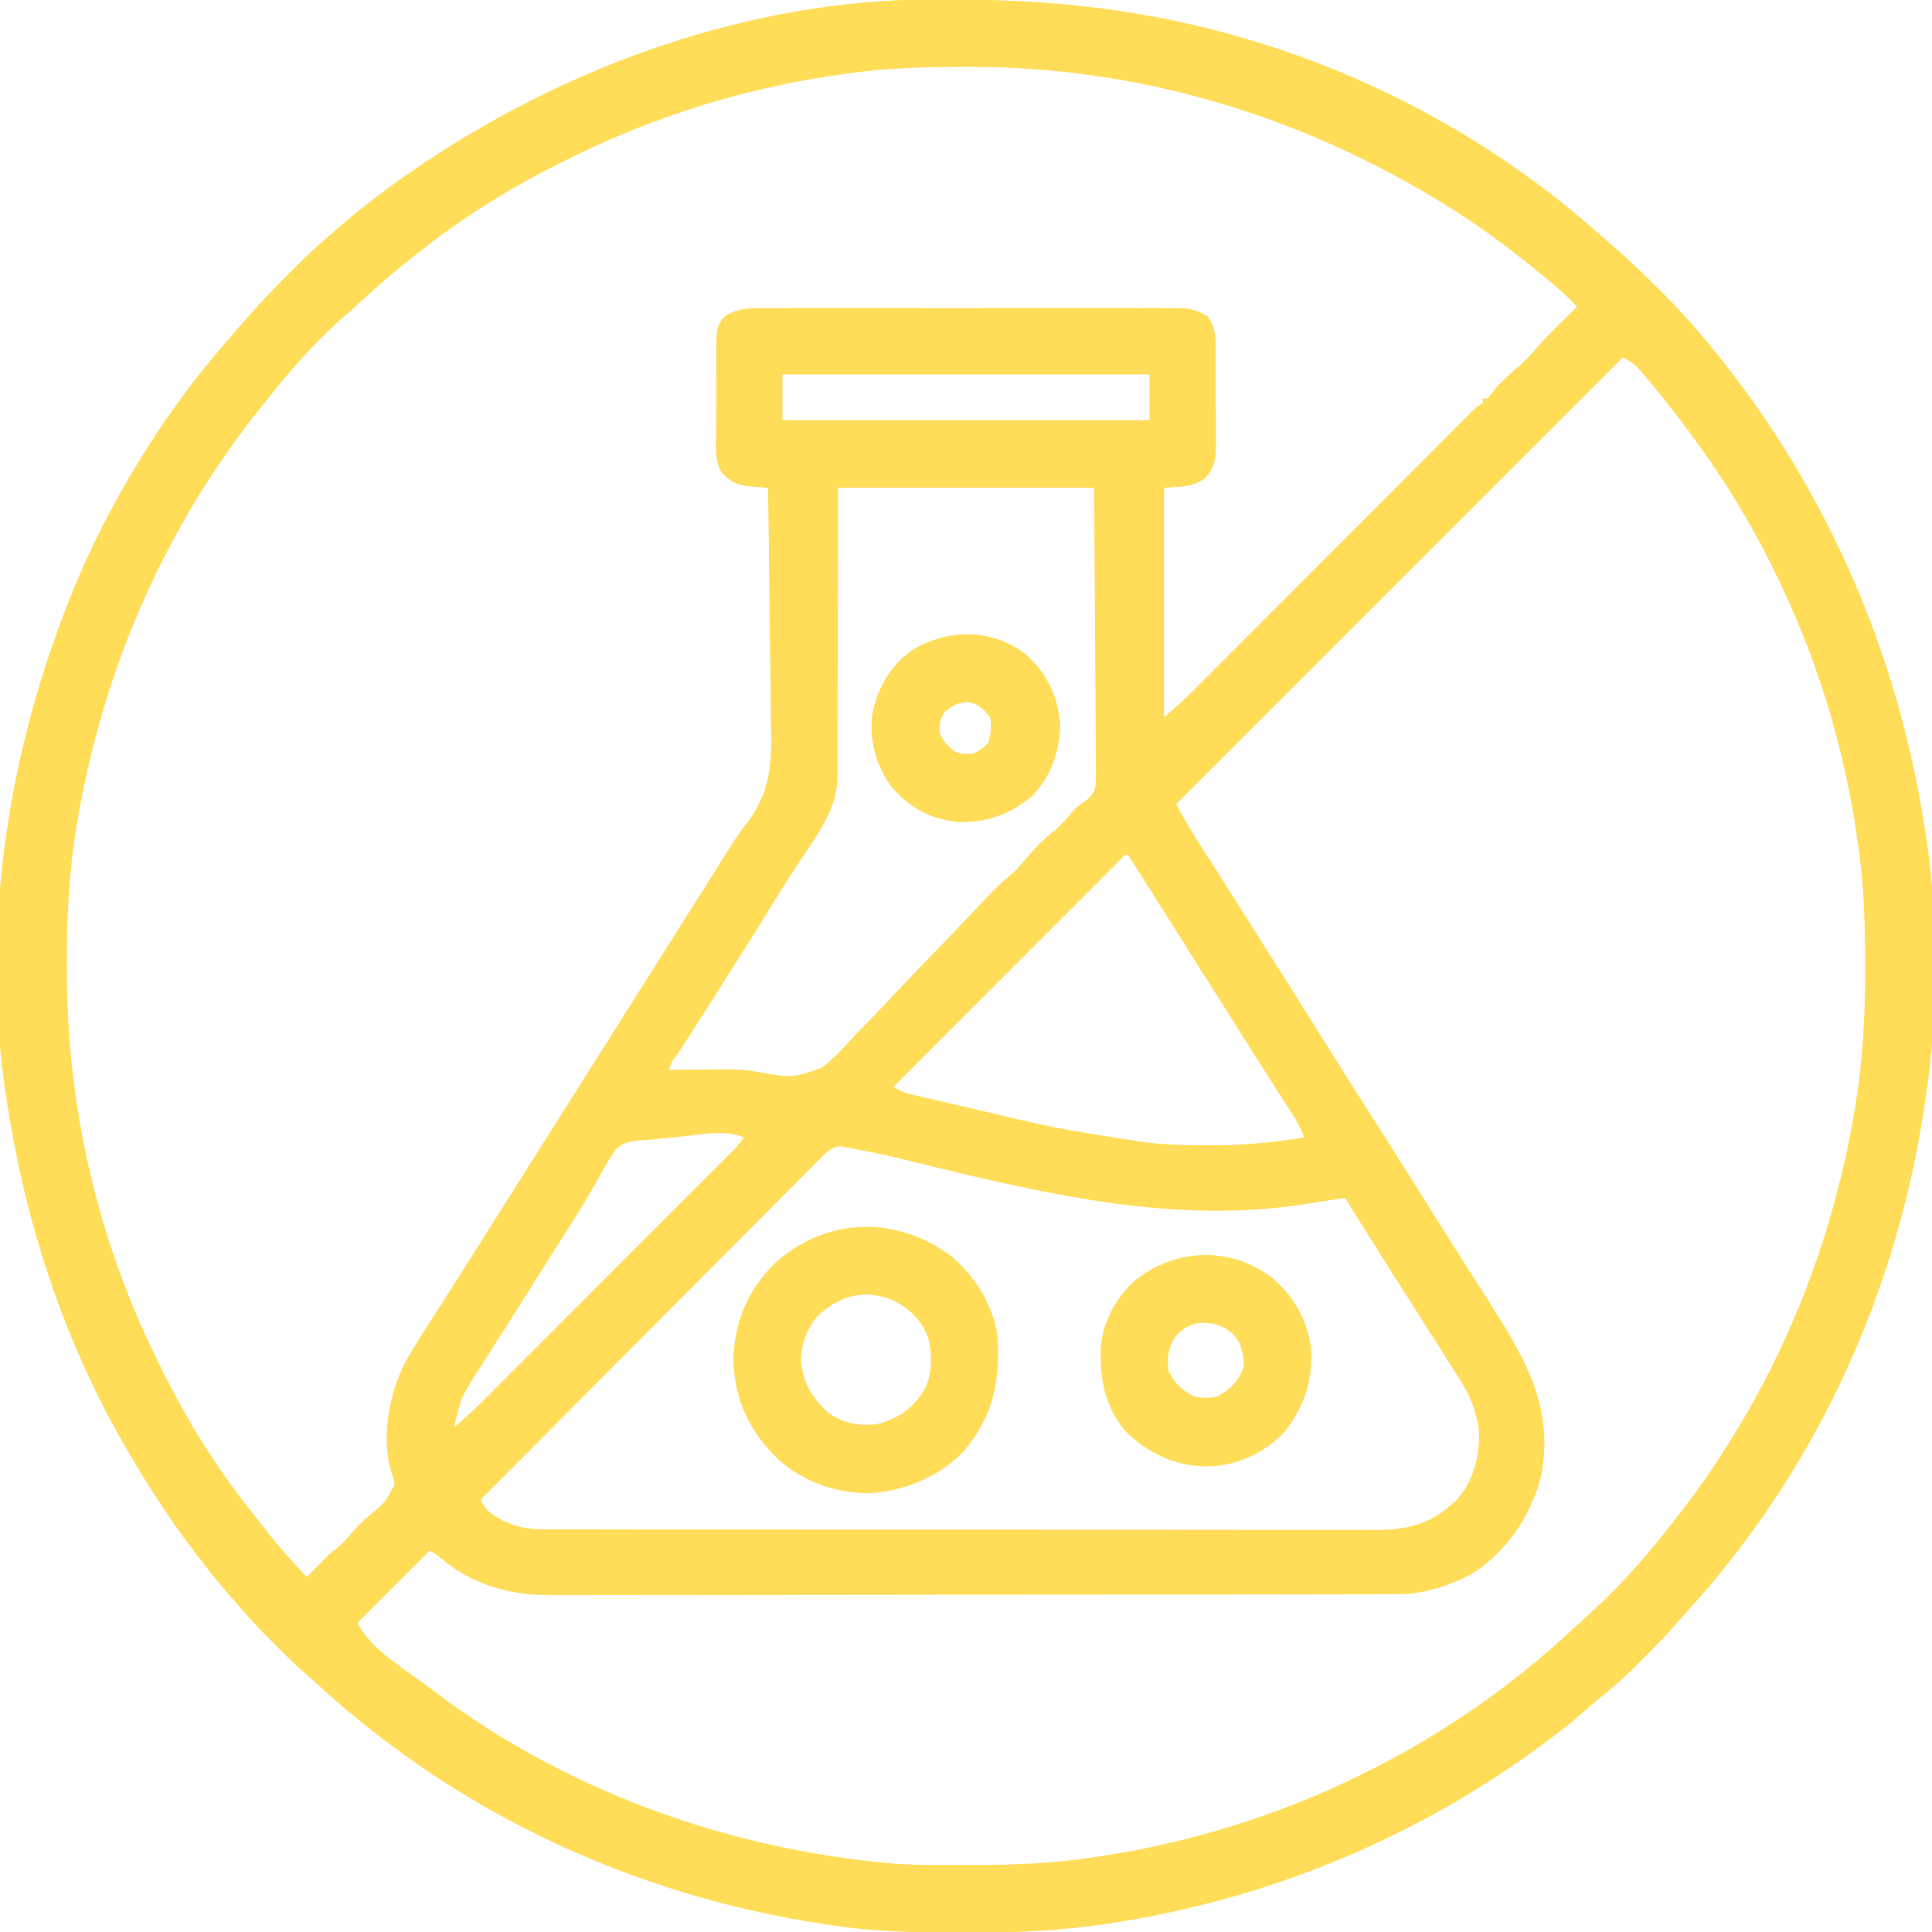 <svg xmlns="http://www.w3.org/2000/svg" width="800" height="800"><path d="M0 0 C1.693 -0.015 1.693 -0.015 3.42 -0.03 C48.855 -0.342 91.21 3.841 134.844 17.238 C135.744 17.513 136.643 17.787 137.57 18.069 C188.182 33.69 236.032 60.289 275.844 95.238 C276.576 95.871 277.308 96.504 278.062 97.156 C280.001 98.837 281.923 100.537 283.844 102.238 C284.528 102.83 285.213 103.422 285.918 104.031 C291.845 109.234 297.447 114.735 303.031 120.301 C303.792 121.057 304.552 121.812 305.335 122.591 C310.043 127.311 314.528 132.158 318.844 137.238 C319.659 138.193 319.659 138.193 320.49 139.167 C369.952 197.523 401.239 267.724 412.844 343.238 C413.094 344.805 413.094 344.805 413.349 346.403 C418.805 382.142 418.52 421.548 412.844 457.238 C412.672 458.368 412.501 459.498 412.324 460.663 C401.746 529.054 374.124 594.084 330.844 648.238 C330.084 649.191 329.325 650.144 328.543 651.125 C324.244 656.449 319.797 661.606 315.18 666.656 C313.303 668.73 311.473 670.83 309.648 672.949 C305.486 677.714 301.069 682.205 296.594 686.676 C295.335 687.934 295.335 687.934 294.051 689.218 C289.057 694.167 284.045 698.876 278.461 703.156 C276.099 705.035 273.879 706.993 271.641 709.016 C267.019 713.148 262.193 716.918 257.219 720.613 C256.348 721.262 255.477 721.912 254.579 722.581 C203.834 760.147 144.866 784.975 82.656 795.488 C81.925 795.613 81.194 795.738 80.441 795.867 C59.075 799.486 38.004 800.617 16.344 800.551 C15.108 800.549 13.872 800.547 12.598 800.545 C-5.509 800.5 -23.244 800.087 -41.156 797.238 C-42.286 797.067 -43.416 796.895 -44.581 796.718 C-112.972 786.14 -178.002 758.519 -232.156 715.238 C-233.109 714.479 -234.061 713.72 -235.043 712.938 C-240.367 708.638 -245.524 704.191 -250.574 699.574 C-252.656 697.691 -254.764 695.855 -256.891 694.023 C-261.528 689.974 -265.878 685.664 -270.219 681.301 C-271.364 680.161 -271.364 680.161 -272.533 678.998 C-277.282 674.241 -281.789 669.346 -286.156 664.238 C-287.002 663.274 -287.848 662.31 -288.719 661.316 C-304.788 642.672 -318.832 622.524 -331.156 601.238 C-331.548 600.565 -331.939 599.892 -332.343 599.198 C-357.683 555.368 -373.481 507.182 -381.156 457.238 C-381.323 456.194 -381.489 455.15 -381.661 454.074 C-391.655 388.617 -382.117 319.941 -359.156 258.238 C-358.872 257.467 -358.588 256.696 -358.296 255.901 C-349.38 231.913 -337.799 208.87 -324.156 187.238 C-323.724 186.552 -323.292 185.865 -322.846 185.158 C-312.796 169.352 -301.509 154.309 -289.156 140.238 C-288.523 139.506 -287.89 138.774 -287.238 138.02 C-285.557 136.081 -283.858 134.159 -282.156 132.238 C-281.565 131.554 -280.973 130.869 -280.363 130.164 C-275.161 124.237 -269.66 118.635 -264.094 113.051 C-263.338 112.29 -262.582 111.53 -261.803 110.747 C-257.083 106.039 -252.221 101.572 -247.156 97.238 C-246.18 96.381 -245.205 95.524 -244.199 94.641 C-230.399 82.728 -215.557 71.988 -200.156 62.238 C-199.445 61.788 -198.734 61.338 -198.001 60.874 C-139.492 24.166 -69.501 0.502 0 0 Z M-37.156 31.238 C-38.269 31.405 -39.381 31.571 -40.527 31.742 C-77.709 37.388 -113.43 48.636 -147.156 65.238 C-148.183 65.742 -149.211 66.246 -150.269 66.766 C-171.55 77.3 -191.526 89.501 -210.156 104.238 C-210.829 104.768 -211.501 105.298 -212.194 105.844 C-220.214 112.188 -227.978 118.728 -235.445 125.715 C-237.888 127.989 -240.385 130.177 -242.906 132.363 C-253.964 142.295 -264 153.548 -273.156 165.238 C-274.39 166.762 -274.39 166.762 -275.648 168.316 C-316.088 218.466 -341.974 278.596 -352.406 342.051 C-352.557 342.967 -352.709 343.883 -352.865 344.827 C-355.68 363.095 -356.534 381.276 -356.469 399.738 C-356.467 400.833 -356.464 401.928 -356.462 403.056 C-356.287 458.849 -343.83 513.085 -319.156 563.238 C-318.457 564.666 -318.457 564.666 -317.743 566.123 C-307.363 587.115 -295.316 607.055 -280.663 625.346 C-279.183 627.204 -277.732 629.082 -276.289 630.969 C-270.297 638.774 -263.921 646.094 -257.156 653.238 C-254.643 650.729 -252.136 648.217 -249.656 645.676 C-247.156 643.238 -247.156 643.238 -244.781 641.426 C-241.972 639.084 -239.807 636.572 -237.477 633.766 C-235.562 631.68 -233.642 629.858 -231.523 627.992 C-224.535 622.314 -224.535 622.314 -220.699 614.629 C-221.251 612.118 -221.251 612.118 -222.203 609.531 C-226.432 594.921 -223.022 577.401 -216.281 564.176 C-211.168 555.252 -205.501 546.648 -199.933 538.004 C-197.276 533.868 -194.652 529.71 -192.031 525.551 C-191.05 523.995 -190.068 522.439 -189.086 520.883 C-188.604 520.118 -188.121 519.353 -187.624 518.565 C-185.136 514.622 -182.646 510.68 -180.156 506.738 C-179.156 505.155 -178.156 503.572 -177.156 501.988 C-87.156 359.488 -87.156 359.488 -85.737 357.248 C-84.741 355.666 -83.751 354.08 -82.772 352.487 C-80.341 348.559 -77.865 344.79 -74.987 341.173 C-64.797 327.851 -64.513 315.612 -64.94 299.273 C-65.016 295.848 -65.022 292.424 -65.036 288.999 C-65.073 282.546 -65.171 276.095 -65.292 269.642 C-65.427 262.283 -65.492 254.924 -65.552 247.564 C-65.677 232.454 -65.887 217.346 -66.156 202.238 C-66.91 202.18 -67.665 202.121 -68.442 202.061 C-69.927 201.938 -69.927 201.938 -71.441 201.812 C-72.913 201.694 -72.913 201.694 -74.414 201.573 C-79.235 200.984 -82.04 199.464 -85.285 195.9 C-88.375 191.06 -87.706 185.373 -87.652 179.832 C-87.654 178.634 -87.655 177.436 -87.657 176.202 C-87.655 173.673 -87.644 171.145 -87.623 168.617 C-87.594 164.752 -87.602 160.888 -87.615 157.023 C-87.609 154.564 -87.601 152.104 -87.59 149.645 C-87.593 148.491 -87.596 147.338 -87.599 146.15 C-87.475 135.57 -87.475 135.57 -84.156 131.238 C-79.548 128.384 -75.642 127.807 -70.338 127.857 C-69.185 127.85 -69.185 127.85 -68.009 127.843 C-65.443 127.831 -62.878 127.841 -60.312 127.85 C-58.469 127.846 -56.626 127.841 -54.782 127.834 C-49.783 127.82 -44.783 127.826 -39.783 127.835 C-34.549 127.843 -29.314 127.836 -24.08 127.831 C-15.29 127.826 -6.501 127.833 2.289 127.847 C12.449 127.863 22.609 127.858 32.769 127.842 C41.494 127.828 50.22 127.826 58.945 127.834 C64.155 127.839 69.366 127.839 74.576 127.829 C79.475 127.821 84.373 127.827 89.271 127.844 C91.068 127.848 92.866 127.847 94.663 127.84 C97.117 127.832 99.571 127.842 102.025 127.857 C102.735 127.851 103.445 127.844 104.177 127.837 C108.783 127.891 111.931 128.815 115.844 131.238 C119.99 136.651 119.294 143.131 119.277 149.645 C119.283 150.843 119.288 152.041 119.293 153.275 C119.3 155.803 119.298 158.332 119.29 160.86 C119.281 164.725 119.31 168.588 119.342 172.453 C119.343 174.913 119.343 177.372 119.34 179.832 C119.351 180.985 119.362 182.139 119.374 183.327 C119.32 189.583 119.133 193.528 114.844 198.238 C109.205 202.227 105.423 201.549 97.844 202.238 C97.844 233.588 97.844 264.938 97.844 297.238 C102.217 293.49 106.305 289.901 110.342 285.854 C110.848 285.347 111.355 284.841 111.878 284.318 C113.553 282.642 115.225 280.962 116.898 279.282 C118.107 278.071 119.317 276.86 120.526 275.649 C123.12 273.052 125.711 270.454 128.302 267.855 C132.396 263.748 136.494 259.644 140.592 255.541 C149.283 246.839 157.97 238.133 166.656 229.426 C176.052 220.008 185.448 210.591 194.849 201.179 C198.926 197.097 203.001 193.013 207.073 188.927 C209.6 186.393 212.129 183.861 214.658 181.329 C215.834 180.152 217.009 178.973 218.182 177.794 C219.78 176.19 221.38 174.588 222.981 172.988 C224.325 171.64 224.325 171.64 225.696 170.266 C227.844 168.238 227.844 168.238 229.844 167.238 C229.844 166.578 229.844 165.918 229.844 165.238 C230.504 165.238 231.164 165.238 231.844 165.238 C233.206 163.595 234.533 161.923 235.844 160.238 C238.499 157.439 241.251 154.882 244.219 152.426 C247.408 149.728 250.044 146.777 252.742 143.598 C257.205 138.588 262.069 133.948 266.844 129.238 C267.504 128.578 268.164 127.918 268.844 127.238 C263.288 121.341 257.185 116.264 250.844 111.238 C250.179 110.708 249.514 110.177 248.829 109.63 C238.815 101.652 228.695 94.041 217.844 87.238 C217.11 86.777 216.376 86.317 215.62 85.842 C155.312 48.247 87.47 27.679 16.281 27.926 C15.186 27.928 14.09 27.929 12.961 27.931 C-3.931 27.979 -20.444 28.595 -37.156 31.238 Z M287.844 148.238 C226.794 209.288 165.744 270.338 102.844 333.238 C106.77 340.358 106.77 340.358 110.973 347.262 C111.526 348.128 112.08 348.993 112.651 349.885 C113.52 351.236 113.52 351.236 114.406 352.613 C115.655 354.565 116.904 356.517 118.152 358.469 C119.084 359.924 119.084 359.924 120.035 361.408 C122.695 365.57 125.334 369.747 127.969 373.926 C128.699 375.083 128.699 375.083 129.444 376.263 C130.421 377.813 131.399 379.362 132.376 380.912 C134.362 384.06 136.35 387.208 138.339 390.355 C139.343 391.945 140.347 393.535 141.351 395.125 C143.812 399.022 146.274 402.918 148.738 406.812 C154.26 415.541 159.752 424.288 165.219 433.051 C172.358 444.491 179.587 455.872 186.844 467.238 C194.702 479.547 202.512 491.884 210.238 504.277 C214.404 510.954 218.61 517.604 222.844 524.238 C224.574 526.955 226.303 529.673 228.032 532.391 C229.287 534.363 230.543 536.334 231.8 538.305 C246.544 561.447 259.309 581.907 254.188 610.469 C250.126 627.363 240.346 642.13 225.723 651.707 C215.898 656.932 205.553 660.355 194.369 660.373 C193.077 660.377 191.786 660.381 190.455 660.386 C189.029 660.386 187.603 660.386 186.177 660.385 C184.656 660.389 183.135 660.392 181.615 660.397 C177.438 660.407 173.262 660.41 169.086 660.413 C164.581 660.417 160.076 660.426 155.57 660.435 C144.691 660.455 133.812 660.465 122.932 660.474 C117.805 660.478 112.678 660.484 107.551 660.489 C90.502 660.506 73.452 660.52 56.402 660.528 C51.979 660.53 47.557 660.531 43.134 660.533 C42.035 660.534 40.936 660.534 39.803 660.535 C22.005 660.543 4.207 660.569 -13.592 660.601 C-31.877 660.634 -50.162 660.652 -68.447 660.655 C-78.708 660.657 -88.97 660.666 -99.231 660.692 C-107.972 660.714 -116.713 660.722 -125.454 660.712 C-129.909 660.707 -134.364 660.709 -138.82 660.729 C-142.908 660.746 -146.996 660.745 -151.084 660.73 C-152.554 660.727 -154.024 660.732 -155.494 660.743 C-172.71 660.875 -187.778 656.813 -201.246 645.789 C-203.282 644.087 -203.282 644.087 -206.156 642.238 C-221.006 657.088 -221.006 657.088 -236.156 672.238 C-230.818 682.916 -217.8 690.574 -208.403 697.565 C-206.928 698.664 -205.455 699.768 -203.987 700.876 C-151.318 740.623 -86.589 764.503 -21.156 771.238 C-20.34 771.333 -19.525 771.427 -18.684 771.524 C-7.553 772.657 3.668 772.482 14.844 772.488 C15.962 772.489 17.08 772.49 18.232 772.49 C35.302 772.474 51.954 771.909 68.844 769.238 C69.956 769.072 71.069 768.906 72.215 768.734 C144.684 757.73 213.443 724.952 267.027 674.867 C268.917 673.104 270.826 671.362 272.754 669.641 C284.489 659.142 295.118 647.621 304.844 635.238 C305.947 633.854 307.049 632.47 308.152 631.086 C315.54 621.759 322.471 612.285 328.844 602.238 C329.262 601.591 329.679 600.943 330.11 600.275 C357.357 557.916 375.234 510.387 383.656 460.801 C383.949 459.081 383.949 459.081 384.247 457.327 C387.264 438.478 388.222 419.748 388.156 400.676 C388.154 399.58 388.153 398.485 388.151 397.356 C388.104 380.464 387.487 363.951 384.844 347.238 C384.677 346.126 384.511 345.013 384.34 343.867 C378.693 306.683 367.44 270.971 350.844 237.238 C350.372 236.276 349.9 235.313 349.415 234.322 C335.458 206.102 317.648 180.518 297.406 156.488 C296.91 155.891 296.414 155.295 295.903 154.68 C293.292 151.62 291.519 150.076 287.844 148.238 Z M-60.156 155.238 C-60.156 161.508 -60.156 167.778 -60.156 174.238 C-9.996 174.238 40.164 174.238 91.844 174.238 C91.844 167.968 91.844 161.698 91.844 155.238 C41.684 155.238 -8.476 155.238 -60.156 155.238 Z M-37.156 202.238 C-37.159 211.411 -37.161 220.584 -37.164 230.035 C-37.179 235.859 -37.195 241.684 -37.219 247.508 C-37.255 256.745 -37.286 265.981 -37.276 275.218 C-37.269 281.947 -37.284 288.675 -37.323 295.404 C-37.343 298.963 -37.352 302.521 -37.337 306.079 C-37.32 310.065 -37.35 314.049 -37.383 318.034 C-37.371 319.197 -37.359 320.36 -37.346 321.559 C-37.542 334.48 -44.344 343.943 -51.344 354.363 C-55.92 361.275 -60.436 368.202 -64.719 375.301 C-70.468 384.816 -76.454 394.176 -82.439 403.544 C-85.58 408.472 -88.688 413.421 -91.802 418.366 C-95.76 424.641 -99.787 430.87 -103.856 437.073 C-106.122 439.946 -106.122 439.946 -107.156 443.238 C-106.323 443.228 -105.49 443.217 -104.631 443.207 C-101.392 443.171 -98.152 443.147 -94.913 443.128 C-92.88 443.114 -90.848 443.089 -88.816 443.062 C-87.443 443.055 -86.069 443.049 -84.695 443.043 C-84.017 443.032 -83.34 443.022 -82.641 443.011 C-78.037 443.009 -73.753 443.432 -69.227 444.289 C-56.068 446.63 -56.068 446.63 -43.844 442.384 C-38.562 438.202 -34.078 433.292 -29.547 428.328 C-27.834 426.56 -26.114 424.798 -24.388 423.042 C-19.893 418.436 -15.489 413.752 -11.099 409.046 C-6.616 404.267 -2.054 399.565 2.504 394.857 C7.623 389.562 12.732 384.259 17.786 378.901 C18.554 378.088 19.321 377.274 20.112 376.436 C21.535 374.926 22.956 373.413 24.373 371.896 C28.009 368.036 31.716 364.566 35.844 361.238 C37.026 359.98 38.177 358.691 39.281 357.363 C43.304 352.657 47.439 348.102 52.344 344.301 C55.211 341.935 57.45 339.299 59.805 336.434 C61.844 334.238 61.844 334.238 63.546 333.142 C66.657 331.026 68.551 329.411 69.481 325.68 C69.706 322.431 69.709 319.247 69.638 315.991 C69.64 314.146 69.64 314.146 69.642 312.264 C69.637 308.904 69.602 305.547 69.554 302.187 C69.51 298.672 69.506 295.156 69.497 291.641 C69.476 284.989 69.418 278.339 69.348 271.688 C69.262 263.37 69.224 255.052 69.186 246.734 C69.117 231.902 68.977 217.071 68.844 202.238 C33.864 202.238 -1.116 202.238 -37.156 202.238 Z M80.221 355.738 C79.514 356.445 78.807 357.153 78.079 357.883 C76.865 359.094 76.865 359.094 75.627 360.331 C74.733 361.228 73.839 362.126 72.918 363.051 C71.972 363.997 71.026 364.943 70.08 365.888 C67.503 368.464 64.93 371.044 62.357 373.623 C59.671 376.316 56.982 379.005 54.293 381.695 C49.199 386.793 44.106 391.894 39.015 396.995 C33.22 402.801 27.423 408.604 21.625 414.407 C9.695 426.348 -2.232 438.292 -14.156 450.238 C-11.45 452.042 -10.071 452.654 -7.025 453.364 C-6.189 453.562 -5.354 453.759 -4.493 453.963 C-3.585 454.171 -2.678 454.379 -1.742 454.594 C-0.792 454.816 0.158 455.039 1.136 455.268 C4.246 455.994 7.357 456.711 10.469 457.426 C12.614 457.922 14.76 458.419 16.906 458.916 C53.111 467.513 53.111 467.513 89.844 473.238 C90.666 473.331 91.489 473.424 92.336 473.52 C100.065 474.314 107.765 474.469 115.531 474.488 C116.533 474.492 116.533 474.492 117.555 474.495 C130.473 474.512 143.084 473.292 155.844 471.238 C154.546 467.751 153.023 464.73 151.008 461.605 C150.444 460.727 149.881 459.848 149.3 458.943 C148.696 458.009 148.091 457.075 147.469 456.113 C146.192 454.125 144.916 452.137 143.641 450.148 C143.001 449.153 142.361 448.158 141.701 447.133 C139.019 442.953 136.367 438.753 133.719 434.551 C132.737 432.995 131.755 431.439 130.773 429.883 C130.291 429.118 129.809 428.353 129.312 427.565 C126.824 423.622 124.334 419.68 121.844 415.738 C120.844 414.155 119.844 412.572 118.844 410.988 C118.349 410.205 117.854 409.421 117.344 408.613 C112.844 401.488 112.844 401.488 111.343 399.112 C110.346 397.533 109.348 395.953 108.35 394.374 C105.811 390.355 103.274 386.334 100.738 382.312 C98.246 378.359 95.75 374.408 93.25 370.46 C92.319 368.99 91.39 367.519 90.461 366.048 C89.196 364.046 87.927 362.048 86.656 360.051 C86.282 359.456 85.907 358.861 85.521 358.249 C84.655 356.894 83.754 355.563 82.844 354.238 C81.598 354.125 81.598 354.125 80.221 355.738 Z M-104.344 471.113 C-105.677 471.231 -105.677 471.231 -107.038 471.351 C-108.819 471.521 -110.598 471.714 -112.375 471.928 C-114.323 472.145 -116.28 472.286 -118.239 472.37 C-122.787 472.741 -125.969 473.082 -129.317 476.343 C-131.317 479.2 -133.001 482.106 -134.656 485.176 C-135.933 487.377 -137.21 489.577 -138.488 491.777 C-139.107 492.873 -139.725 493.969 -140.362 495.099 C-142.882 499.508 -145.599 503.778 -148.344 508.051 C-149.318 509.588 -150.29 511.126 -151.262 512.664 C-151.738 513.416 -152.214 514.169 -152.705 514.944 C-155.191 518.874 -157.673 522.806 -160.156 526.738 C-161.156 528.322 -162.156 529.905 -163.156 531.488 C-163.651 532.272 -164.146 533.056 -164.656 533.863 C-169.156 540.988 -169.156 540.988 -170.658 543.365 C-171.653 544.941 -172.647 546.517 -173.641 548.094 C-176.214 552.173 -178.798 556.245 -181.402 560.305 C-181.937 561.141 -182.471 561.978 -183.021 562.84 C-184.031 564.419 -185.043 565.996 -186.061 567.57 C-193.176 578.643 -193.176 578.643 -196.156 591.238 C-191.306 587.196 -186.74 582.963 -182.291 578.486 C-181.644 577.84 -180.998 577.193 -180.331 576.527 C-178.216 574.411 -176.104 572.292 -173.992 570.172 C-172.512 568.69 -171.032 567.208 -169.552 565.727 C-165.668 561.84 -161.788 557.95 -157.908 554.059 C-153.964 550.105 -150.017 546.153 -146.07 542.201 C-139.696 535.818 -133.323 529.433 -126.952 523.046 C-123.689 519.774 -120.424 516.505 -117.156 513.238 C-116.601 512.683 -116.046 512.128 -115.475 511.557 C-84.156 480.238 -84.156 480.238 -81.457 477.57 C-79.467 475.554 -77.783 473.55 -76.156 471.238 C-83.414 467.609 -96.478 470.41 -104.344 471.113 Z M-45.3 480.781 C-45.901 481.377 -46.501 481.973 -47.12 482.588 C-49.134 484.594 -51.13 486.617 -53.126 488.641 C-54.564 490.08 -56.003 491.518 -57.444 492.956 C-61.355 496.866 -65.251 500.792 -69.145 504.72 C-73.215 508.821 -77.298 512.908 -81.381 516.996 C-89.111 524.742 -96.829 532.501 -104.542 540.264 C-113.323 549.101 -122.118 557.923 -130.914 566.745 C-149.011 584.894 -167.089 603.06 -185.156 621.238 C-183.479 624.912 -181.984 626.307 -178.469 628.363 C-177.64 628.861 -176.811 629.358 -175.957 629.871 C-170.613 632.48 -165.559 633.488 -159.641 633.496 C-158.366 633.502 -157.091 633.508 -155.777 633.515 C-154.375 633.512 -152.972 633.509 -151.57 633.506 C-150.07 633.509 -148.57 633.514 -147.071 633.519 C-142.958 633.532 -138.845 633.531 -134.731 633.529 C-130.292 633.529 -125.853 633.54 -121.414 633.549 C-112.72 633.566 -104.025 633.571 -95.331 633.572 C-88.263 633.573 -81.194 633.577 -74.126 633.584 C-54.08 633.601 -34.035 633.611 -13.989 633.609 C-12.908 633.609 -11.828 633.609 -10.715 633.609 C-9.633 633.609 -8.551 633.609 -7.437 633.609 C10.093 633.608 27.622 633.627 45.151 633.655 C63.156 633.684 81.161 633.698 99.165 633.696 C109.271 633.695 119.377 633.701 129.483 633.722 C138.088 633.741 146.693 633.745 155.298 633.731 C159.686 633.725 164.074 633.725 168.462 633.742 C172.484 633.758 176.506 633.755 180.528 633.737 C181.978 633.734 183.428 633.738 184.878 633.749 C197.337 633.839 207.444 631.769 216.844 623.238 C217.388 622.748 217.932 622.259 218.492 621.754 C226.158 613.893 228.416 603.47 228.312 592.82 C227.239 584.618 224.491 577.894 220.031 570.988 C219.556 570.231 219.08 569.473 218.59 568.693 C217.019 566.2 215.432 563.719 213.844 561.238 C212.705 559.443 211.567 557.648 210.43 555.852 C208.068 552.127 205.699 548.408 203.324 544.691 C198.637 537.355 193.995 529.99 189.351 522.626 C187.748 520.086 186.142 517.547 184.535 515.008 C183.991 514.147 183.446 513.286 182.885 512.399 C181.845 510.755 180.804 509.11 179.763 507.466 C177.413 503.748 175.084 500.024 172.844 496.238 C172.184 496.348 171.524 496.457 170.844 496.57 C167.93 497.037 165.013 497.473 162.094 497.9 C160.55 498.132 159.009 498.375 157.469 498.627 C103.907 507.337 51.778 495.276 -0.108 482.77 C-17.032 478.525 -17.032 478.525 -34.156 475.238 C-34.913 475.115 -35.67 474.992 -36.45 474.865 C-40.497 475.423 -42.563 477.972 -45.3 480.781 Z " fill="#FFDD58" transform="translate(384.156,-0.238)"></path><path d="M0 0 C9.823 8.292 17.289 20.056 19.207 32.93 C20.444 51.051 17.659 65.744 5.957 80.117 C-3.976 90.898 -17.685 96.803 -32.145 98.148 C-46.496 98.709 -60.274 93.978 -71.105 84.617 C-83.337 72.876 -89.657 60.061 -90.105 43.055 C-89.83 28.072 -84.544 15.004 -74.137 4.18 C-53.106 -16.009 -23.398 -17.344 0 0 Z M-55.652 25.332 C-59.882 30.465 -61.875 36.434 -62.23 43.055 C-61.169 52.455 -57.886 58.552 -50.793 64.93 C-44.715 69.351 -37.6 70.687 -30.215 69.523 C-21.378 67.247 -15.335 62.679 -10.703 54.859 C-7.595 48.269 -7.64 39.465 -9.918 32.617 C-13.16 25.415 -17.996 21.11 -25.152 17.875 C-36.962 13.647 -46.799 16.771 -55.652 25.332 Z " fill="#FFDD58" transform="translate(393.793,520.07)"></path><path d="M0 0 C8.774 7.434 14.149 16.828 16.031 28.246 C17.128 41.583 13.639 52.849 5.516 63.395 C-2.339 72.102 -13.28 77.222 -24.914 78.062 C-38.475 78.579 -49.408 73.722 -59.5 64.844 C-68.599 55.217 -71.257 43.057 -71.02 30.305 C-70.517 18.767 -65.138 8.861 -56.734 1.027 C-39.794 -12.278 -17.378 -13.145 0 0 Z M-40.074 24.414 C-43.092 28.967 -43.706 33.561 -42.75 38.906 C-40.375 43.748 -37.499 46.392 -32.75 48.906 C-28.632 50.029 -26.305 50.062 -22.188 48.906 C-16.839 45.795 -13.532 42.435 -11.688 36.469 C-11.776 31.413 -12.715 27.152 -16.184 23.324 C-20.449 19.633 -24.003 18.529 -29.625 18.633 C-33.98 19.193 -37.193 21.134 -40.074 24.414 Z " fill="#FFDD58" transform="translate(526.75,529.094)"></path><path d="M0 0 C9.091 7.937 13.664 17.427 14.688 29.438 C14.38 40.957 10.932 51.193 2.688 59.438 C-6.469 66.815 -16.048 70.216 -27.82 69.816 C-39.355 68.565 -48.336 63.623 -55.625 54.625 C-62.018 45.497 -64.744 34.749 -62.852 23.762 C-60.32 13.235 -55.287 4.658 -46.312 -1.562 C-31.58 -10.222 -14.066 -10.332 0 0 Z M-33.312 24.438 C-35.076 27.351 -35.321 29.035 -35.25 32.438 C-34.072 36.208 -32.288 37.897 -29.312 40.438 C-26.492 41.848 -24.442 41.683 -21.312 41.438 C-18.572 40.192 -16.848 39.126 -15 36.75 C-13.965 33.268 -13.6 29.992 -14.312 26.438 C-17.23 22.828 -19.41 20.654 -24.062 20.125 C-28.198 20.523 -30.151 21.779 -33.312 24.438 Z " fill="#FFDD58" transform="translate(424.312,270.562)"></path></svg>